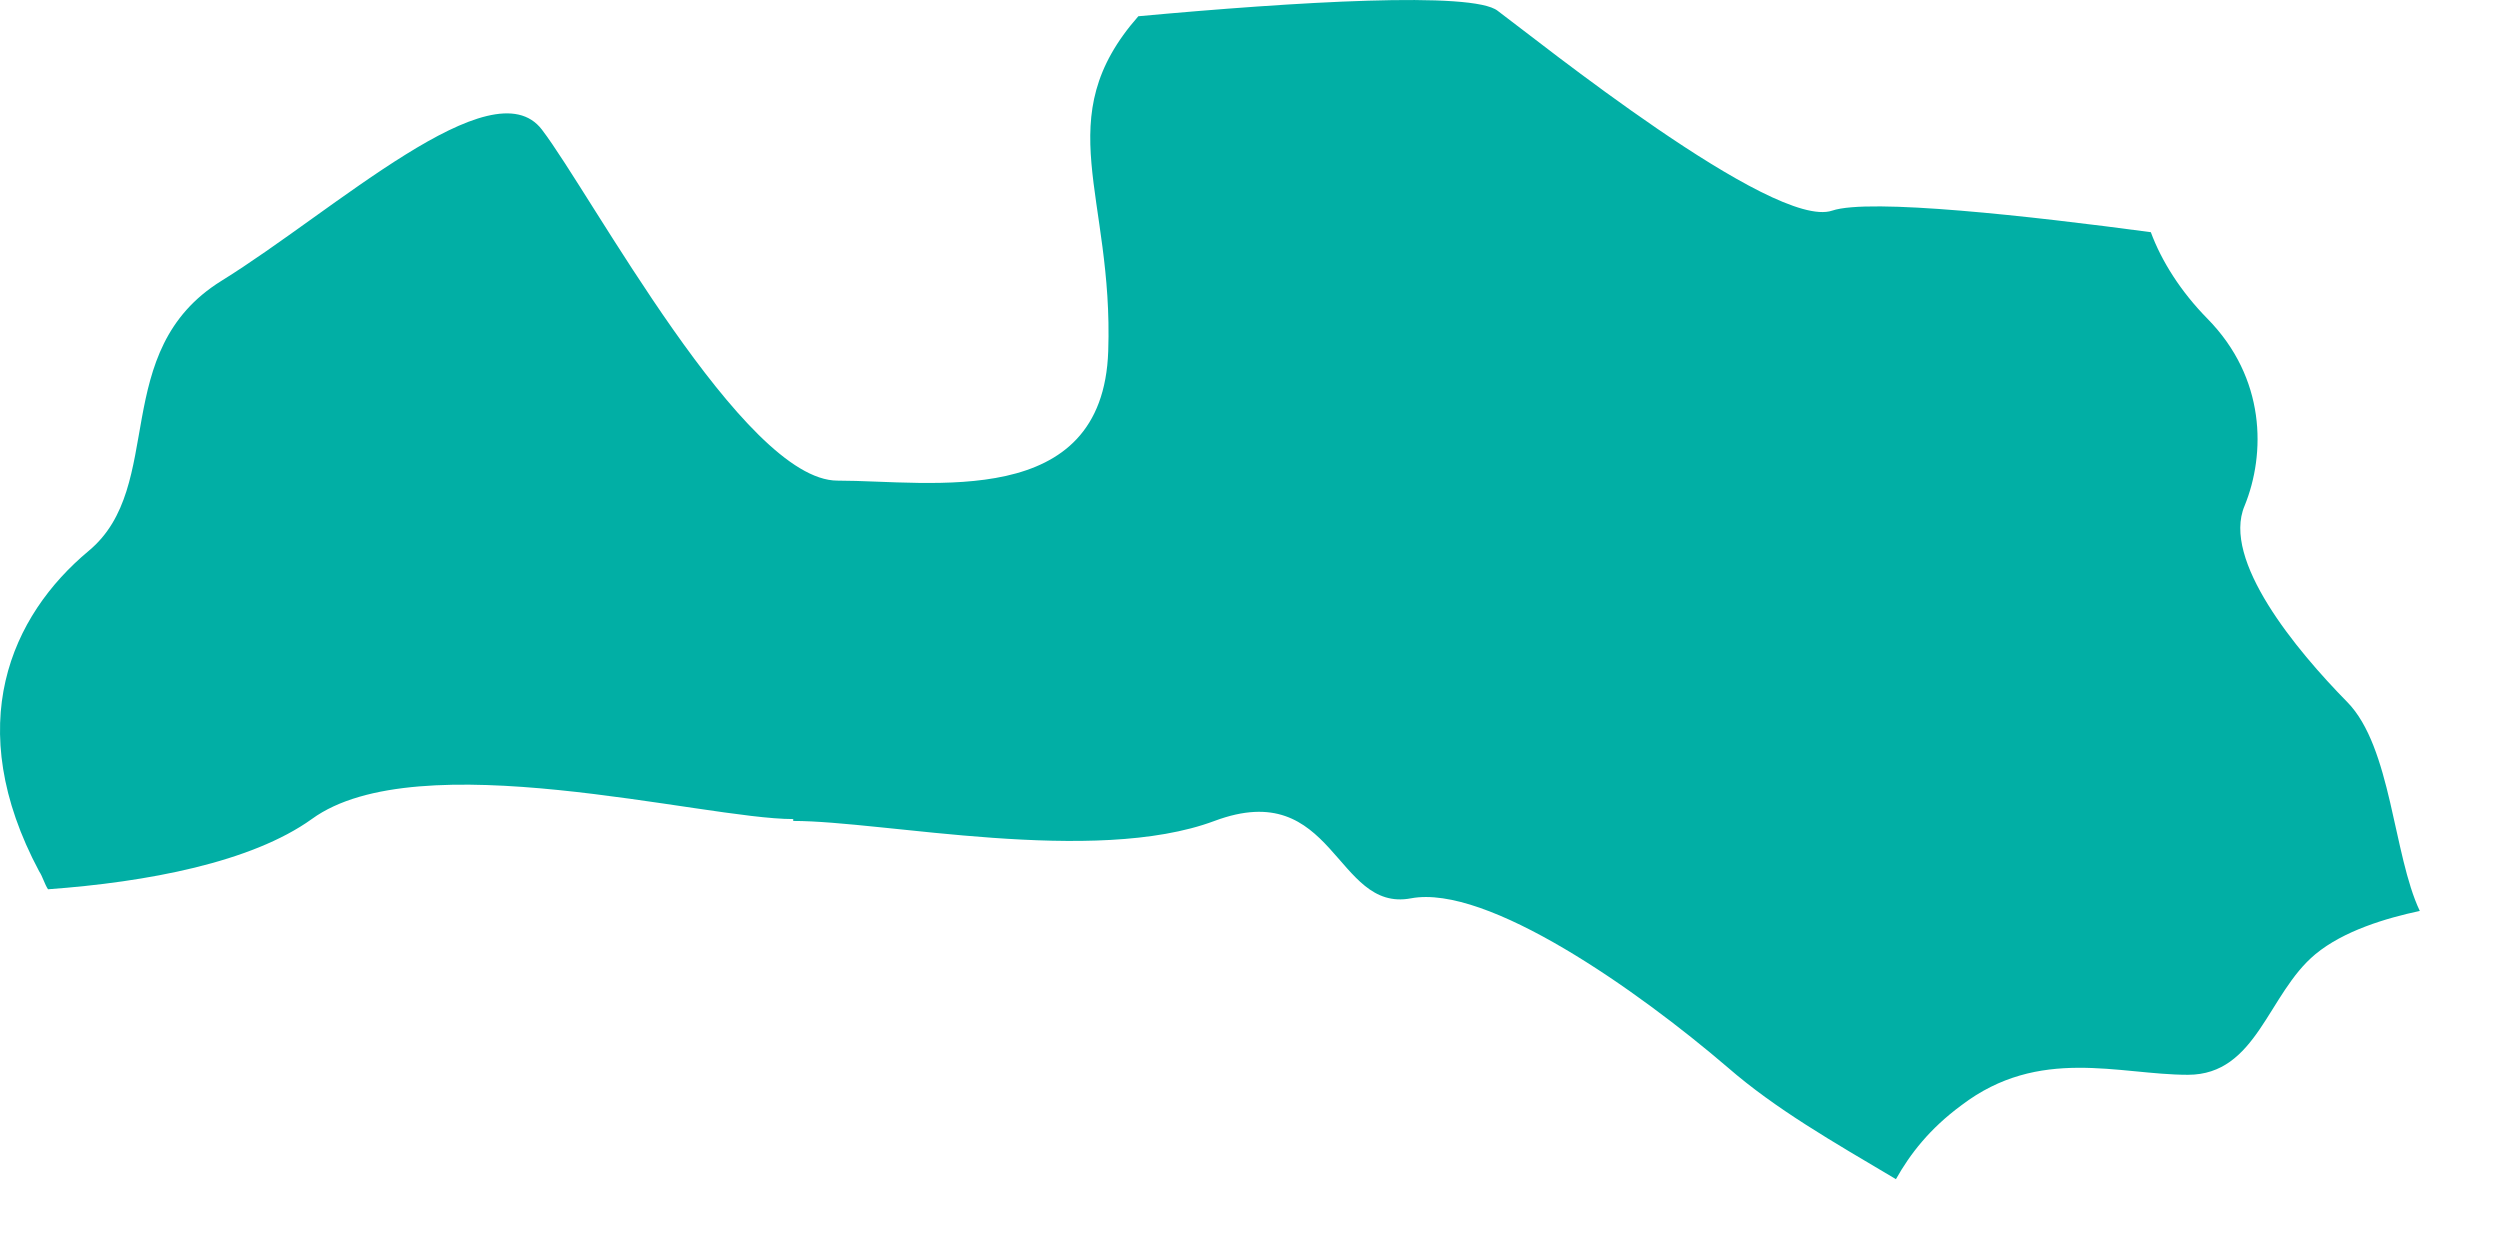 <?xml version="1.0" encoding="utf-8"?>
<svg xmlns="http://www.w3.org/2000/svg" fill="none" height="100%" overflow="visible" preserveAspectRatio="none" style="display: block;" viewBox="0 0 24 12" width="100%">
<path d="M7.615 7.881C8.481 7.881 10.503 8.313 11.659 7.881C12.814 7.449 12.814 8.762 13.545 8.624C14.276 8.486 15.72 9.505 16.587 10.248C17.045 10.646 17.589 10.957 18.201 11.32C18.337 11.078 18.524 10.836 18.829 10.611C19.577 10.041 20.342 10.318 21.004 10.318C21.667 10.318 21.769 9.54 22.228 9.16C22.5 8.935 22.907 8.814 23.23 8.745C22.975 8.209 22.958 7.172 22.534 6.74C22.041 6.239 21.327 5.375 21.548 4.856C21.752 4.355 21.752 3.629 21.191 3.059C20.936 2.8 20.75 2.506 20.648 2.229C19.492 2.074 17.946 1.901 17.589 2.022C17.028 2.212 14.751 0.38 14.378 0.104C14.14 -0.086 12.441 0.017 10.928 0.156C10.062 1.141 10.69 1.867 10.639 3.37C10.588 4.908 8.94 4.614 8.04 4.614C7.139 4.614 5.678 1.867 5.202 1.244C4.726 0.622 3.214 2.022 2.126 2.696C1.039 3.37 1.6 4.666 0.852 5.288C0.104 5.911 -0.371 6.965 0.376 8.365C0.41 8.416 0.427 8.486 0.461 8.537C1.413 8.468 2.415 8.278 2.993 7.863C4.012 7.12 6.748 7.863 7.615 7.863V7.881Z" fill="#01AFA5" id="Lithuania"/>
</svg>